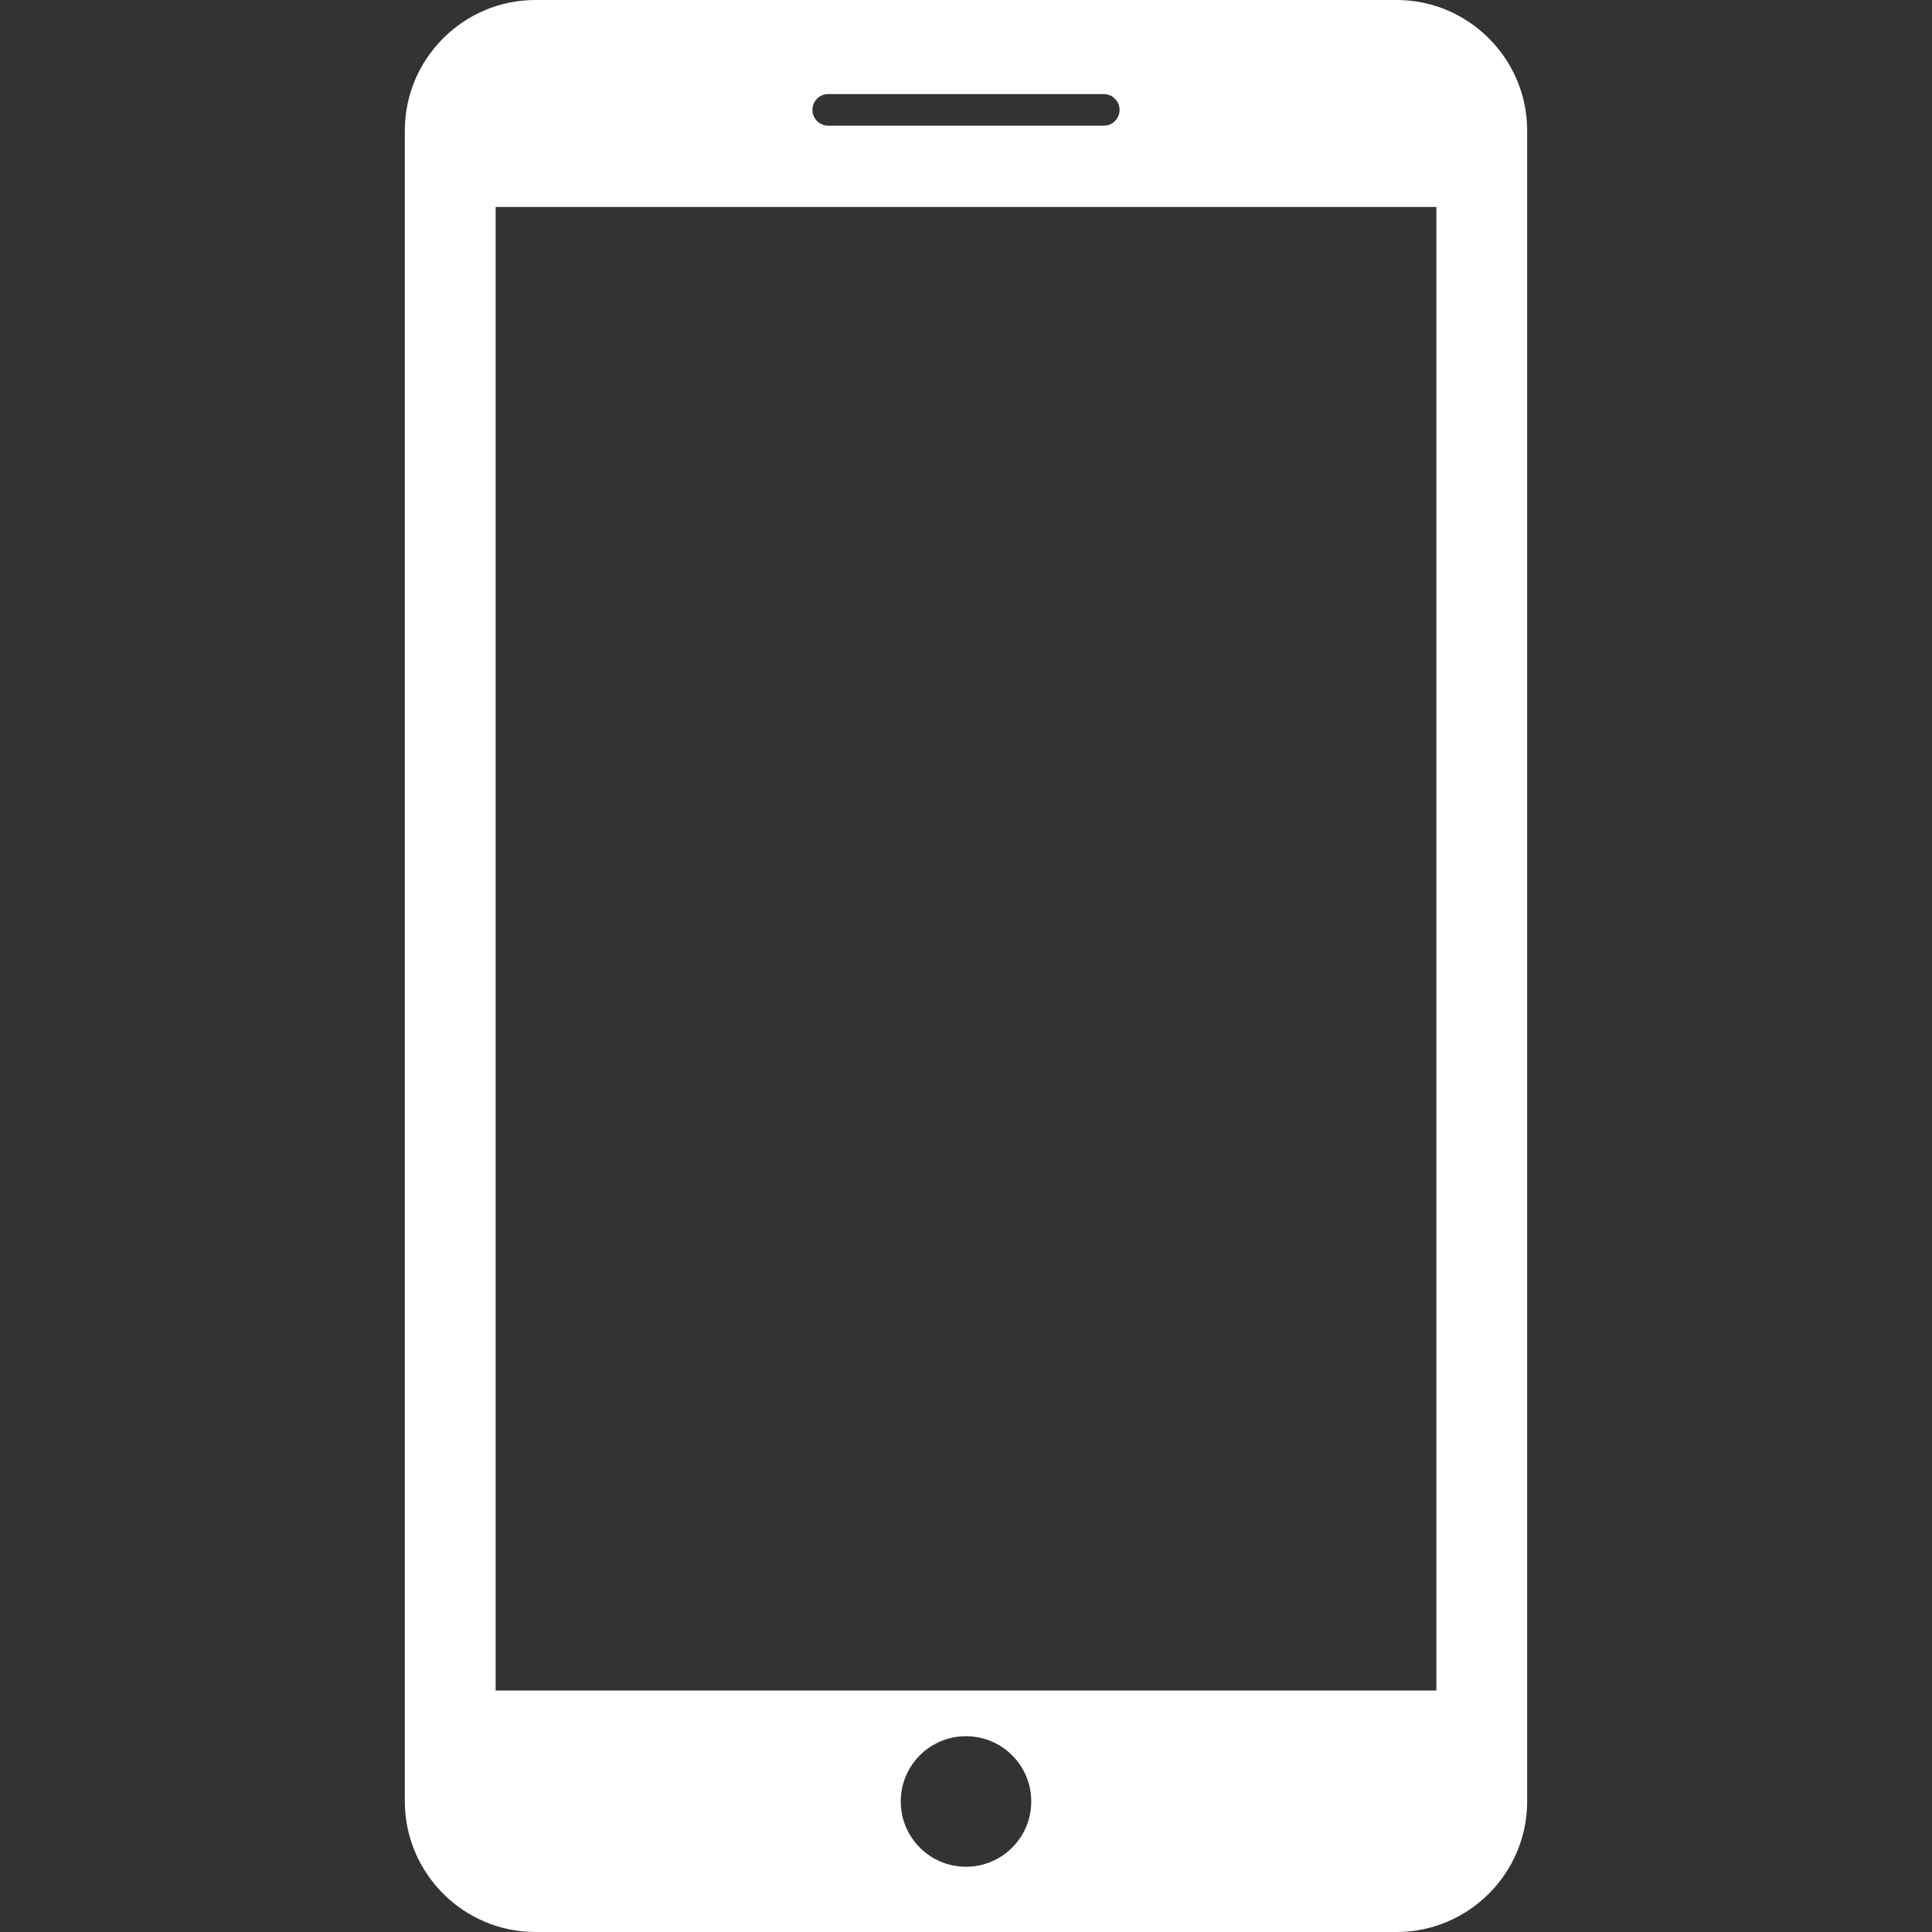 <?xml version="1.0" encoding="UTF-8"?> <svg xmlns="http://www.w3.org/2000/svg" width="35" height="35" viewBox="0 0 35 35" fill="none"><rect x="0" y="0" width="35" height="35" fill="#333333" stroke="none"/> <path d="M25.302 0H9.698C8.398 0 7.334 1.063 7.334 2.364V32.635C7.334 33.936 8.398 35 9.698 35H25.302C26.602 35 27.666 33.938 27.666 32.636V2.364C27.666 1.063 26.602 0 25.302 0ZM15.004 1.704H19.996C20.154 1.704 20.282 1.832 20.282 1.991C20.282 2.149 20.154 2.277 19.996 2.277H15.004C14.846 2.277 14.718 2.149 14.718 1.991C14.718 1.832 14.846 1.704 15.004 1.704ZM17.5 33.818C16.847 33.818 16.318 33.289 16.318 32.635C16.318 31.981 16.847 31.453 17.5 31.453C18.153 31.453 18.682 31.981 18.682 32.635C18.682 33.289 18.153 33.818 17.5 33.818ZM26.021 30.625H8.979V3.749H26.021V30.625Z" fill="white"></path> </svg> 